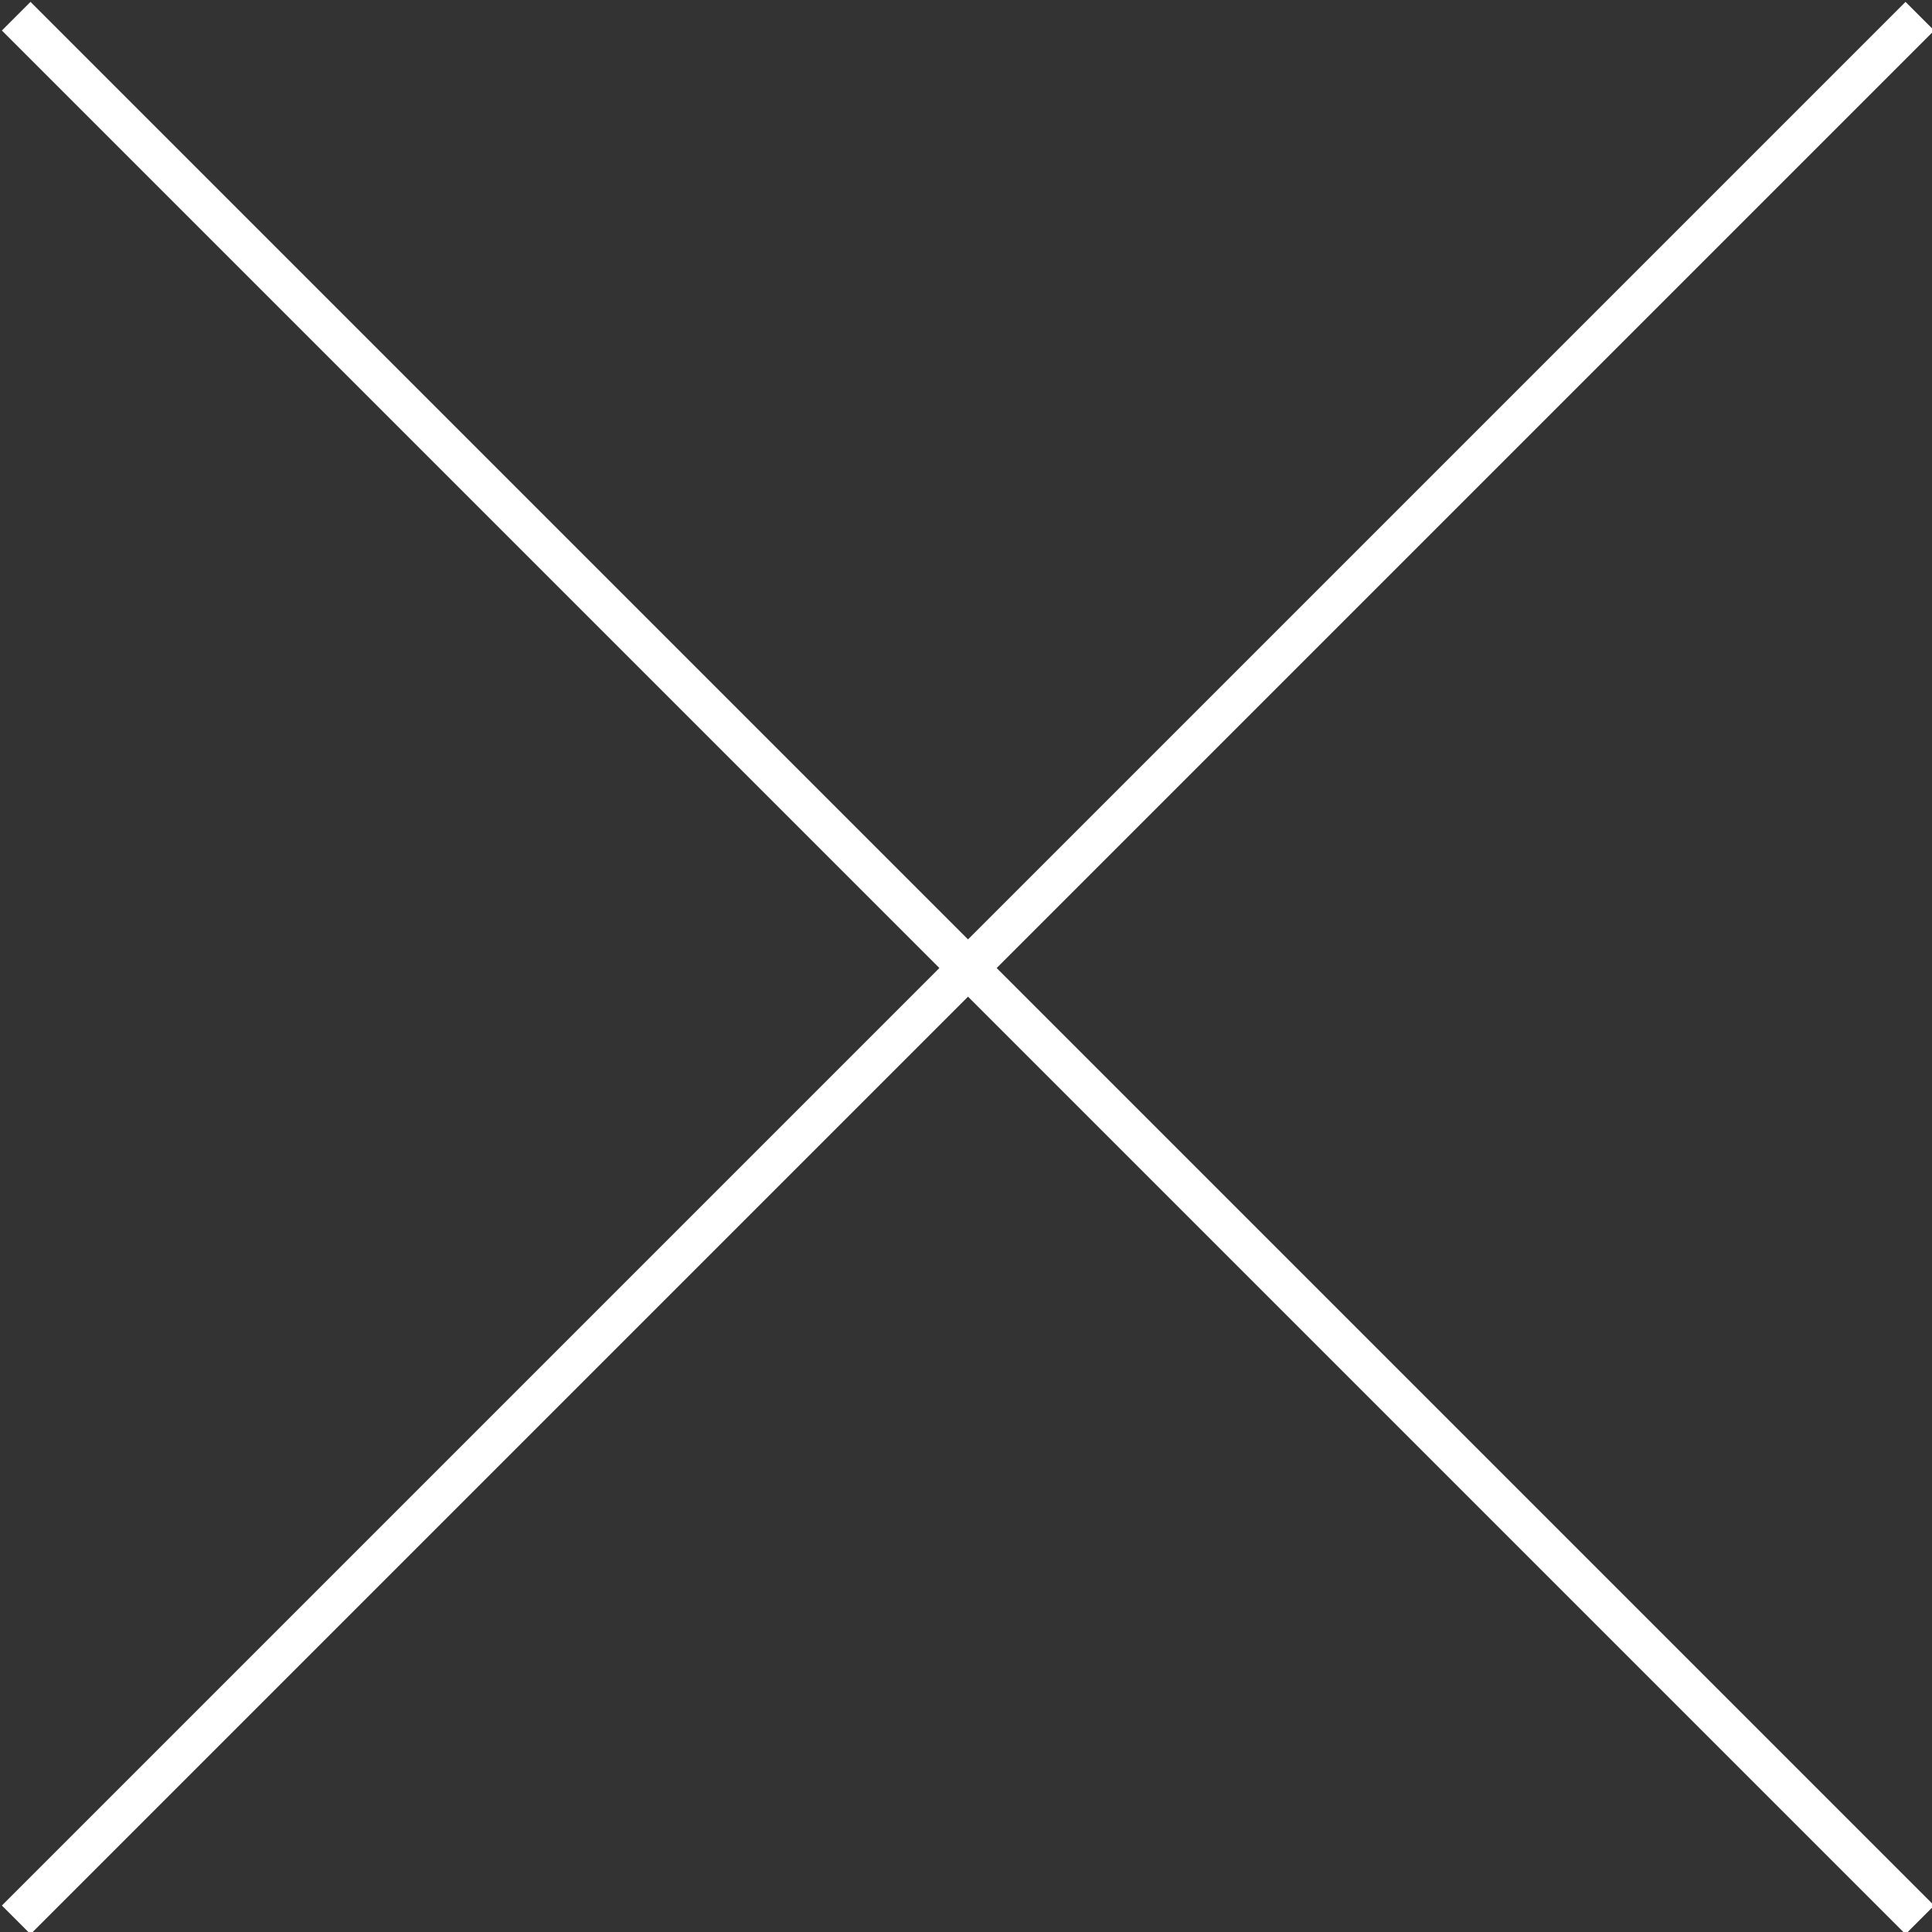 <svg xmlns="http://www.w3.org/2000/svg" width="47.7" height="47.7"><rect width="100%" height="100%" fill="#333333" stroke="none"/><path d="m47.4.4-47 47m0-47 47 47" fill="none" stroke="#fff" stroke-miterlimit="10" data-name="レイヤー 2"/></svg>